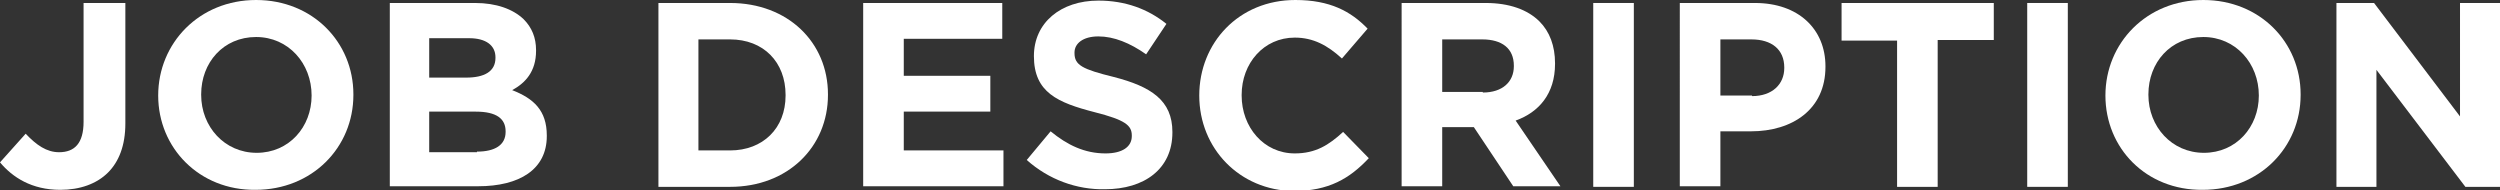 <?xml version="1.0" encoding="utf-8"?>
<!-- Generator: Adobe Illustrator 27.7.0, SVG Export Plug-In . SVG Version: 6.00 Build 0)  -->
<svg version="1.1" id="レイヤー_1" xmlns="http://www.w3.org/2000/svg" xmlns:xlink="http://www.w3.org/1999/xlink" x="0px"
	 y="0px" viewBox="0 0 418.8 31.9" style="enable-background:new 0 0 418.8 31.9;" xml:space="preserve">
<rect x="0" y="0" width="418.8" height="31.9" fill="#333333" stroke="none"/>
<style type="text/css">
	.st0{fill:#FFFFFF;}
</style>
<g>
	<g>
		<path class="st0" d="M0,27.2l4.3-4.8c1.8,1.9,3.5,3.1,5.6,3.1c2.6,0,4.1-1.5,4.1-5.1V0.5h7v20.2c0,3.7-1.1,6.4-2.9,8.2
			c-1.9,1.9-4.7,2.9-8,2.9C5.3,31.8,2.1,29.7,0,27.2z"/>
		<path class="st0" d="M26.5,16L26.5,16c0-8.8,6.9-16,16.4-16c9.5,0,16.3,7.1,16.3,15.8v0.1c0,8.8-6.9,15.9-16.4,15.9
			C33.4,31.9,26.5,24.8,26.5,16z M52.2,16L52.2,16c0-5.4-3.9-9.8-9.3-9.8c-5.5,0-9.2,4.3-9.2,9.6v0.1c0,5.3,3.9,9.7,9.3,9.7
			C48.4,25.6,52.2,21.3,52.2,16z"/>
		<path class="st0" d="M65.3,0.5h14.3c3.5,0,6.3,1,8.1,2.7c1.4,1.4,2.1,3.1,2.1,5.2v0.1c0,3.5-1.8,5.4-4,6.6
			c3.6,1.4,5.8,3.4,5.8,7.6v0.1c0,5.6-4.6,8.4-11.5,8.4H65.3V0.5z M78.1,13c3,0,4.9-1,4.9-3.3V9.6c0-2-1.6-3.2-4.4-3.2h-6.7V13H78.1
			z M79.9,25.4c3,0,4.8-1.1,4.8-3.3V22c0-2.1-1.5-3.3-5-3.3h-7.8v6.8H79.9z"/>
		<path class="st0" d="M110.3,0.5h12c9.7,0,16.4,6.6,16.4,15.3v0.1c0,8.7-6.7,15.4-16.4,15.4h-12V0.5z M122.3,25.2
			c5.5,0,9.3-3.7,9.3-9.2v-0.1c0-5.5-3.7-9.3-9.3-9.3H117v18.6H122.3z"/>
		<path class="st0" d="M144.7,0.5h23.2v6h-16.5v6.2h14.5v6h-14.5v6.5h16.7v6h-23.5V0.5z"/>
		<path class="st0" d="M172,26.8l4-4.8c2.8,2.3,5.7,3.7,9.2,3.7c2.8,0,4.4-1.1,4.4-2.9v-0.1c0-1.7-1.1-2.6-6.2-3.9
			c-6.2-1.6-10.2-3.3-10.2-9.4V9.4c0-5.6,4.5-9.3,10.8-9.3c4.5,0,8.3,1.4,11.4,3.9L192,9.1c-2.7-1.9-5.4-3-8-3s-4,1.2-4,2.7v0.1
			c0,2,1.3,2.7,6.6,4c6.2,1.6,9.8,3.9,9.8,9.2v0.1c0,6.1-4.7,9.5-11.3,9.5C180.4,31.8,175.7,30.1,172,26.8z"/>
		<path class="st0" d="M200.9,16L200.9,16c0-8.8,6.6-16,16.1-16c5.8,0,9.3,1.9,12.1,4.8l-4.3,5c-2.4-2.2-4.8-3.5-7.9-3.5
			c-5.2,0-8.9,4.3-8.9,9.6v0.1c0,5.3,3.7,9.7,8.9,9.7c3.5,0,5.7-1.4,8.1-3.6l4.3,4.4c-3.2,3.4-6.7,5.5-12.6,5.5
			C207.7,31.9,200.9,24.9,200.9,16z"/>
		<path class="st0" d="M234.8,0.5h14.1c3.9,0,7,1.1,9,3.1c1.7,1.7,2.6,4.1,2.6,7v0.1c0,5-2.7,8.1-6.6,9.5l7.5,11h-7.9l-6.6-9.9h-0.1
			h-5.2v9.9h-6.8V0.5z M248.4,15.5c3.3,0,5.2-1.8,5.2-4.4V11c0-2.9-2-4.4-5.3-4.4h-6.7v8.8H248.4z"/>
		<path class="st0" d="M266.9,0.5h6.8v30.8h-6.8V0.5z"/>
		<path class="st0" d="M281.4,0.5H294c7.3,0,11.8,4.4,11.8,10.6v0.1c0,7.1-5.5,10.8-12.5,10.8h-5.1v9.2h-6.8V0.5z M293.5,16.1
			c3.4,0,5.4-2,5.4-4.7v-0.1c0-3-2.1-4.7-5.5-4.7h-5.2v9.4H293.5z"/>
		<path class="st0" d="M317.9,6.8h-9.4V0.5h25.5v6.2h-9.4v24.6h-6.8V6.8z"/>
		<path class="st0" d="M339.6,0.5h6.8v30.8h-6.8V0.5z"/>
		<path class="st0" d="M352.7,16L352.7,16c0-8.8,6.9-16,16.4-16c9.5,0,16.3,7.1,16.3,15.8v0.1c0,8.8-6.9,15.9-16.4,15.9
			C359.5,31.9,352.7,24.8,352.7,16z M378.4,16L378.4,16c0-5.4-3.9-9.8-9.3-9.8c-5.5,0-9.2,4.3-9.2,9.6v0.1c0,5.3,3.9,9.7,9.3,9.7
			C374.6,25.6,378.4,21.3,378.4,16z"/>
		<path class="st0" d="M391.5,0.5h6.2l14.4,19v-19h6.7v30.8h-5.8l-14.9-19.6v19.6h-6.7V0.5z"/>
	</g>
</g>
</svg>
